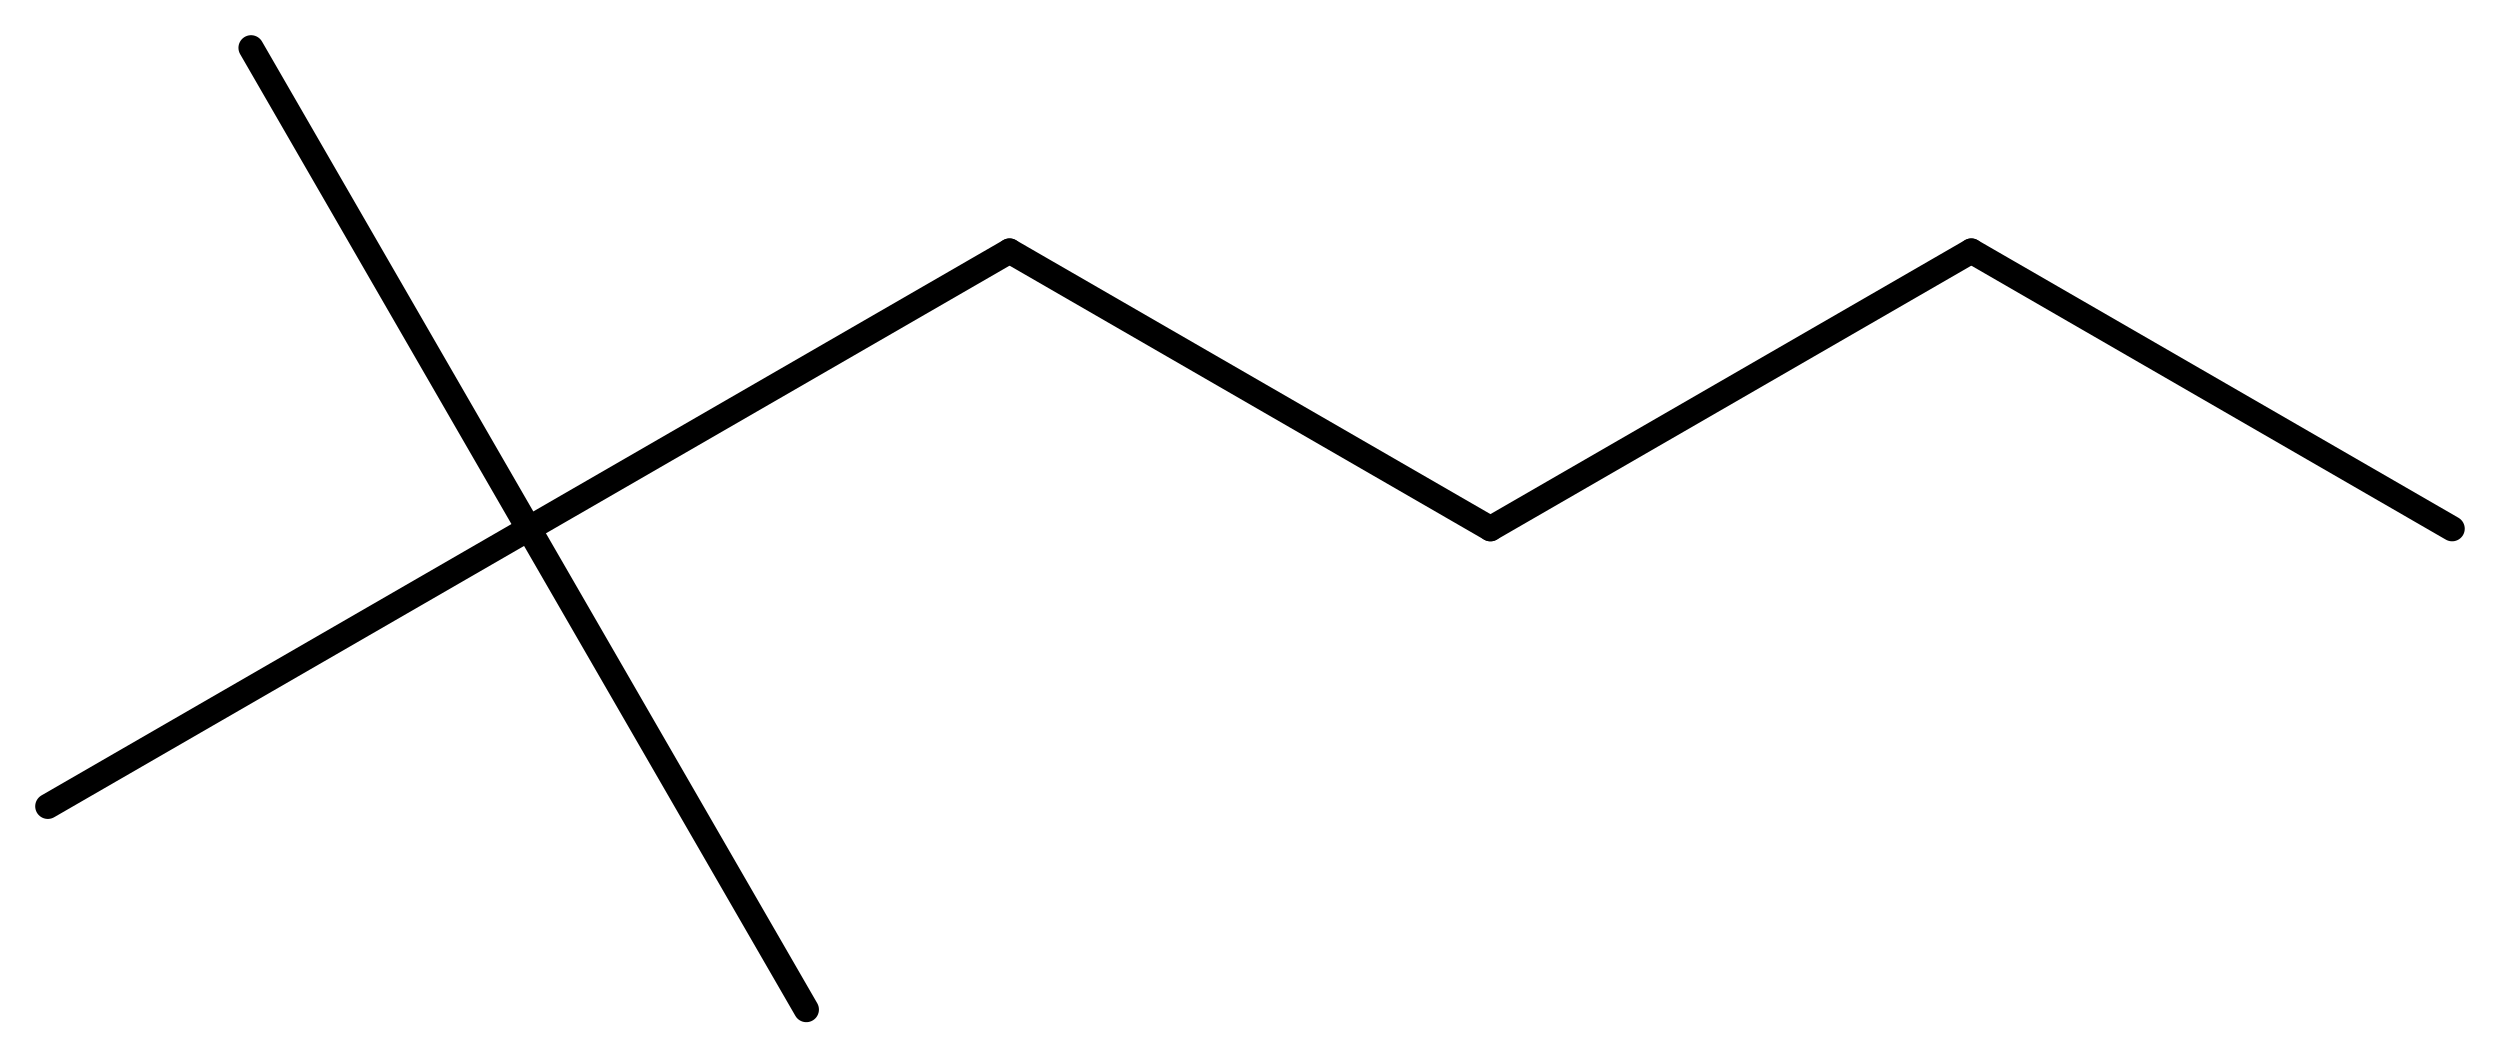 <?xml version='1.0' encoding='UTF-8'?>
<!DOCTYPE svg PUBLIC "-//W3C//DTD SVG 1.1//EN" "http://www.w3.org/Graphics/SVG/1.1/DTD/svg11.dtd">
<svg version='1.2' xmlns='http://www.w3.org/2000/svg' xmlns:xlink='http://www.w3.org/1999/xlink' width='45.745mm' height='19.348mm' viewBox='0 0 45.745 19.348'>
  <desc>Generated by the Chemistry Development Kit (http://github.com/cdk)</desc>
  <g stroke-linecap='round' stroke-linejoin='round' stroke='#000000' stroke-width='.462'>
    <rect x='.0' y='.0' width='46.0' height='20.0' fill='#FFFFFF' stroke='none'/>
    <g id='mol1' class='mol'>
      <line id='mol1bnd1' class='bond' x1='44.869' y1='9.674' x2='36.071' y2='4.594'/>
      <line id='mol1bnd2' class='bond' x1='36.071' y1='4.594' x2='27.272' y2='9.674'/>
      <line id='mol1bnd3' class='bond' x1='27.272' y1='9.674' x2='18.473' y2='4.594'/>
      <line id='mol1bnd4' class='bond' x1='18.473' y1='4.594' x2='9.674' y2='9.674'/>
      <line id='mol1bnd5' class='bond' x1='9.674' y1='9.674' x2='4.594' y2='.875'/>
      <line id='mol1bnd6' class='bond' x1='9.674' y1='9.674' x2='.875' y2='14.754'/>
      <line id='mol1bnd7' class='bond' x1='9.674' y1='9.674' x2='14.754' y2='18.473'/>
    </g>
  </g>
</svg>
